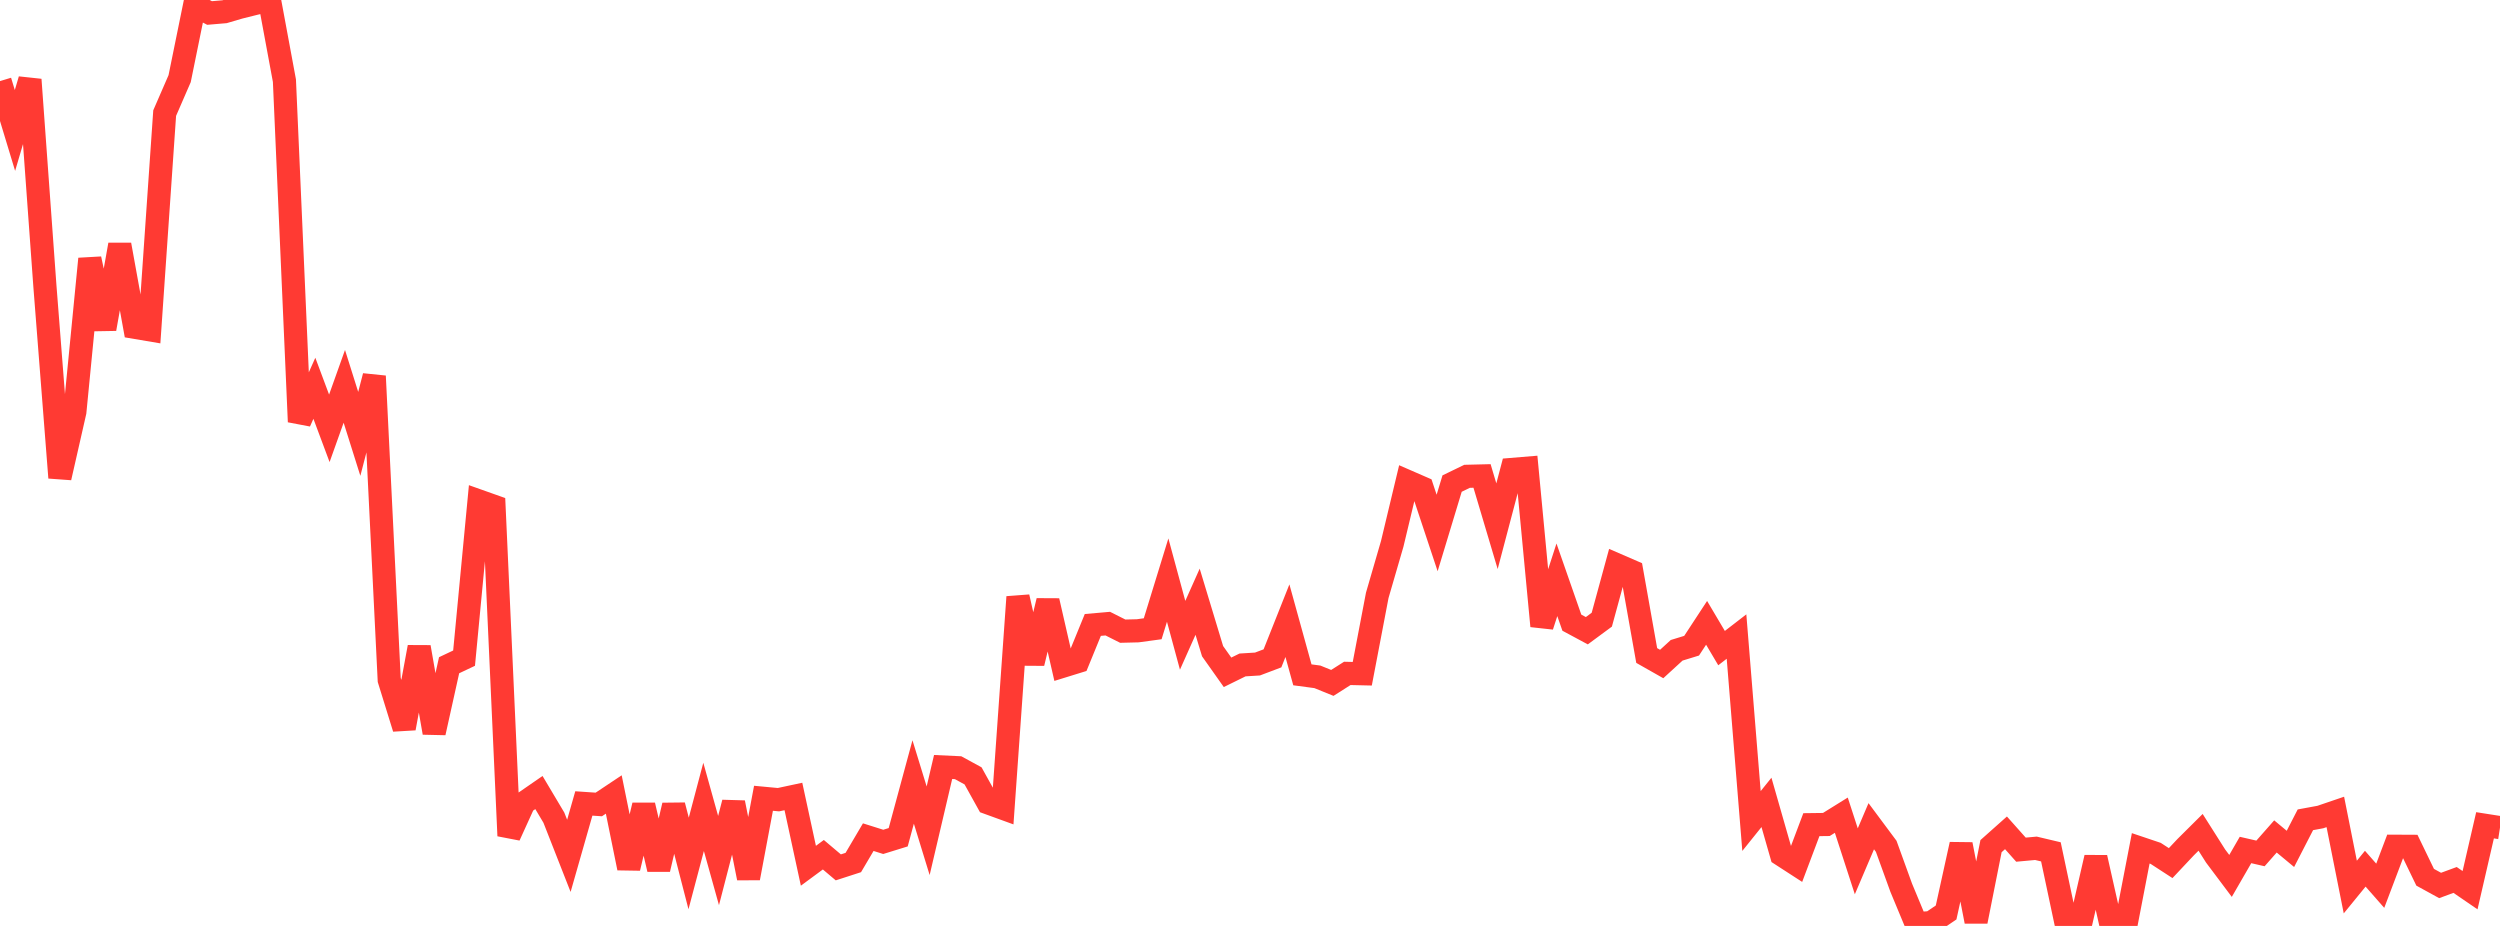 <?xml version="1.0" standalone="no"?>
<!DOCTYPE svg PUBLIC "-//W3C//DTD SVG 1.1//EN" "http://www.w3.org/Graphics/SVG/1.1/DTD/svg11.dtd">

<svg width="135" height="50" viewBox="0 0 135 50" preserveAspectRatio="none" 
  xmlns="http://www.w3.org/2000/svg"
  xmlns:xlink="http://www.w3.org/1999/xlink">


<polyline points="0.0, 4.379 0.808, 7.045 1.617, 4.3 2.425, 15.451 3.234, 25.794 4.042, 22.242 4.85, 13.978 5.659, 17.76 6.467, 13.214 7.275, 17.674 8.084, 17.811 8.892, 6.107 9.701, 4.246 10.509, 0.28 11.317, 0.702 12.126, 0.633 12.934, 0.396 13.743, 0.194 14.551, 0.0 15.359, 4.356 16.168, 22.777 16.976, 20.967 17.784, 23.13 18.593, 20.862 19.401, 23.429 20.21, 20.31 21.018, 36.716 21.826, 39.326 22.635, 34.944 23.443, 39.567 24.251, 35.923 25.06, 35.54 25.868, 27.056 26.677, 27.343 27.485, 45.132 28.293, 43.356 29.102, 42.797 29.91, 44.155 30.719, 46.216 31.527, 43.386 32.335, 43.441 33.144, 42.902 33.952, 46.876 34.76, 43.484 35.569, 46.94 36.377, 43.488 37.186, 46.626 37.994, 43.572 38.802, 46.47 39.611, 43.342 40.419, 47.418 41.228, 43.107 42.036, 43.183 42.844, 43.01 43.653, 46.751 44.461, 46.155 45.269, 46.838 46.078, 46.576 46.886, 45.206 47.695, 45.461 48.503, 45.211 49.311, 42.226 50.12, 44.861 50.928, 41.418 51.737, 41.456 52.545, 41.897 53.353, 43.353 54.162, 43.647 54.97, 32.237 55.778, 35.812 56.587, 32.445 57.395, 35.973 58.204, 35.723 59.012, 33.747 59.82, 33.676 60.629, 34.083 61.437, 34.063 62.246, 33.953 63.054, 31.325 63.862, 34.306 64.671, 32.493 65.479, 35.163 66.287, 36.305 67.096, 35.907 67.904, 35.857 68.713, 35.551 69.521, 33.518 70.329, 36.441 71.138, 36.549 71.946, 36.877 72.754, 36.363 73.563, 36.382 74.371, 32.15 75.18, 29.367 75.988, 25.993 76.796, 26.345 77.605, 28.781 78.413, 26.113 79.222, 25.721 80.03, 25.701 80.838, 28.416 81.647, 25.349 82.455, 25.282 83.263, 33.806 84.072, 31.309 84.88, 33.624 85.689, 34.059 86.497, 33.463 87.305, 30.501 88.114, 30.852 88.922, 35.397 89.731, 35.856 90.539, 35.116 91.347, 34.868 92.156, 33.633 92.964, 34.998 93.772, 34.374 94.581, 44.335 95.389, 43.329 96.198, 46.154 97.006, 46.677 97.814, 44.532 98.623, 44.522 99.431, 44.02 100.24, 46.511 101.048, 44.616 101.856, 45.702 102.665, 47.935 103.473, 49.879 104.281, 49.821 105.09, 49.273 105.898, 45.598 106.707, 49.757 107.515, 45.692 108.323, 44.973 109.132, 45.882 109.94, 45.808 110.749, 46 111.557, 49.813 112.365, 49.824 113.174, 46.307 113.982, 49.898 114.79, 50.0 115.599, 45.81 116.407, 46.082 117.216, 46.608 118.024, 45.749 118.832, 44.946 119.641, 46.223 120.449, 47.3 121.257, 45.899 122.066, 46.085 122.874, 45.168 123.683, 45.84 124.491, 44.269 125.299, 44.12 126.108, 43.844 126.916, 47.901 127.725, 46.91 128.533, 47.831 129.341, 45.697 130.15, 45.701 130.958, 47.372 131.766, 47.815 132.575, 47.517 133.383, 48.071 134.192, 44.565 135.0, 44.692" fill="none" stroke="#ff3a33" stroke-width="1.25"/>

</svg>
